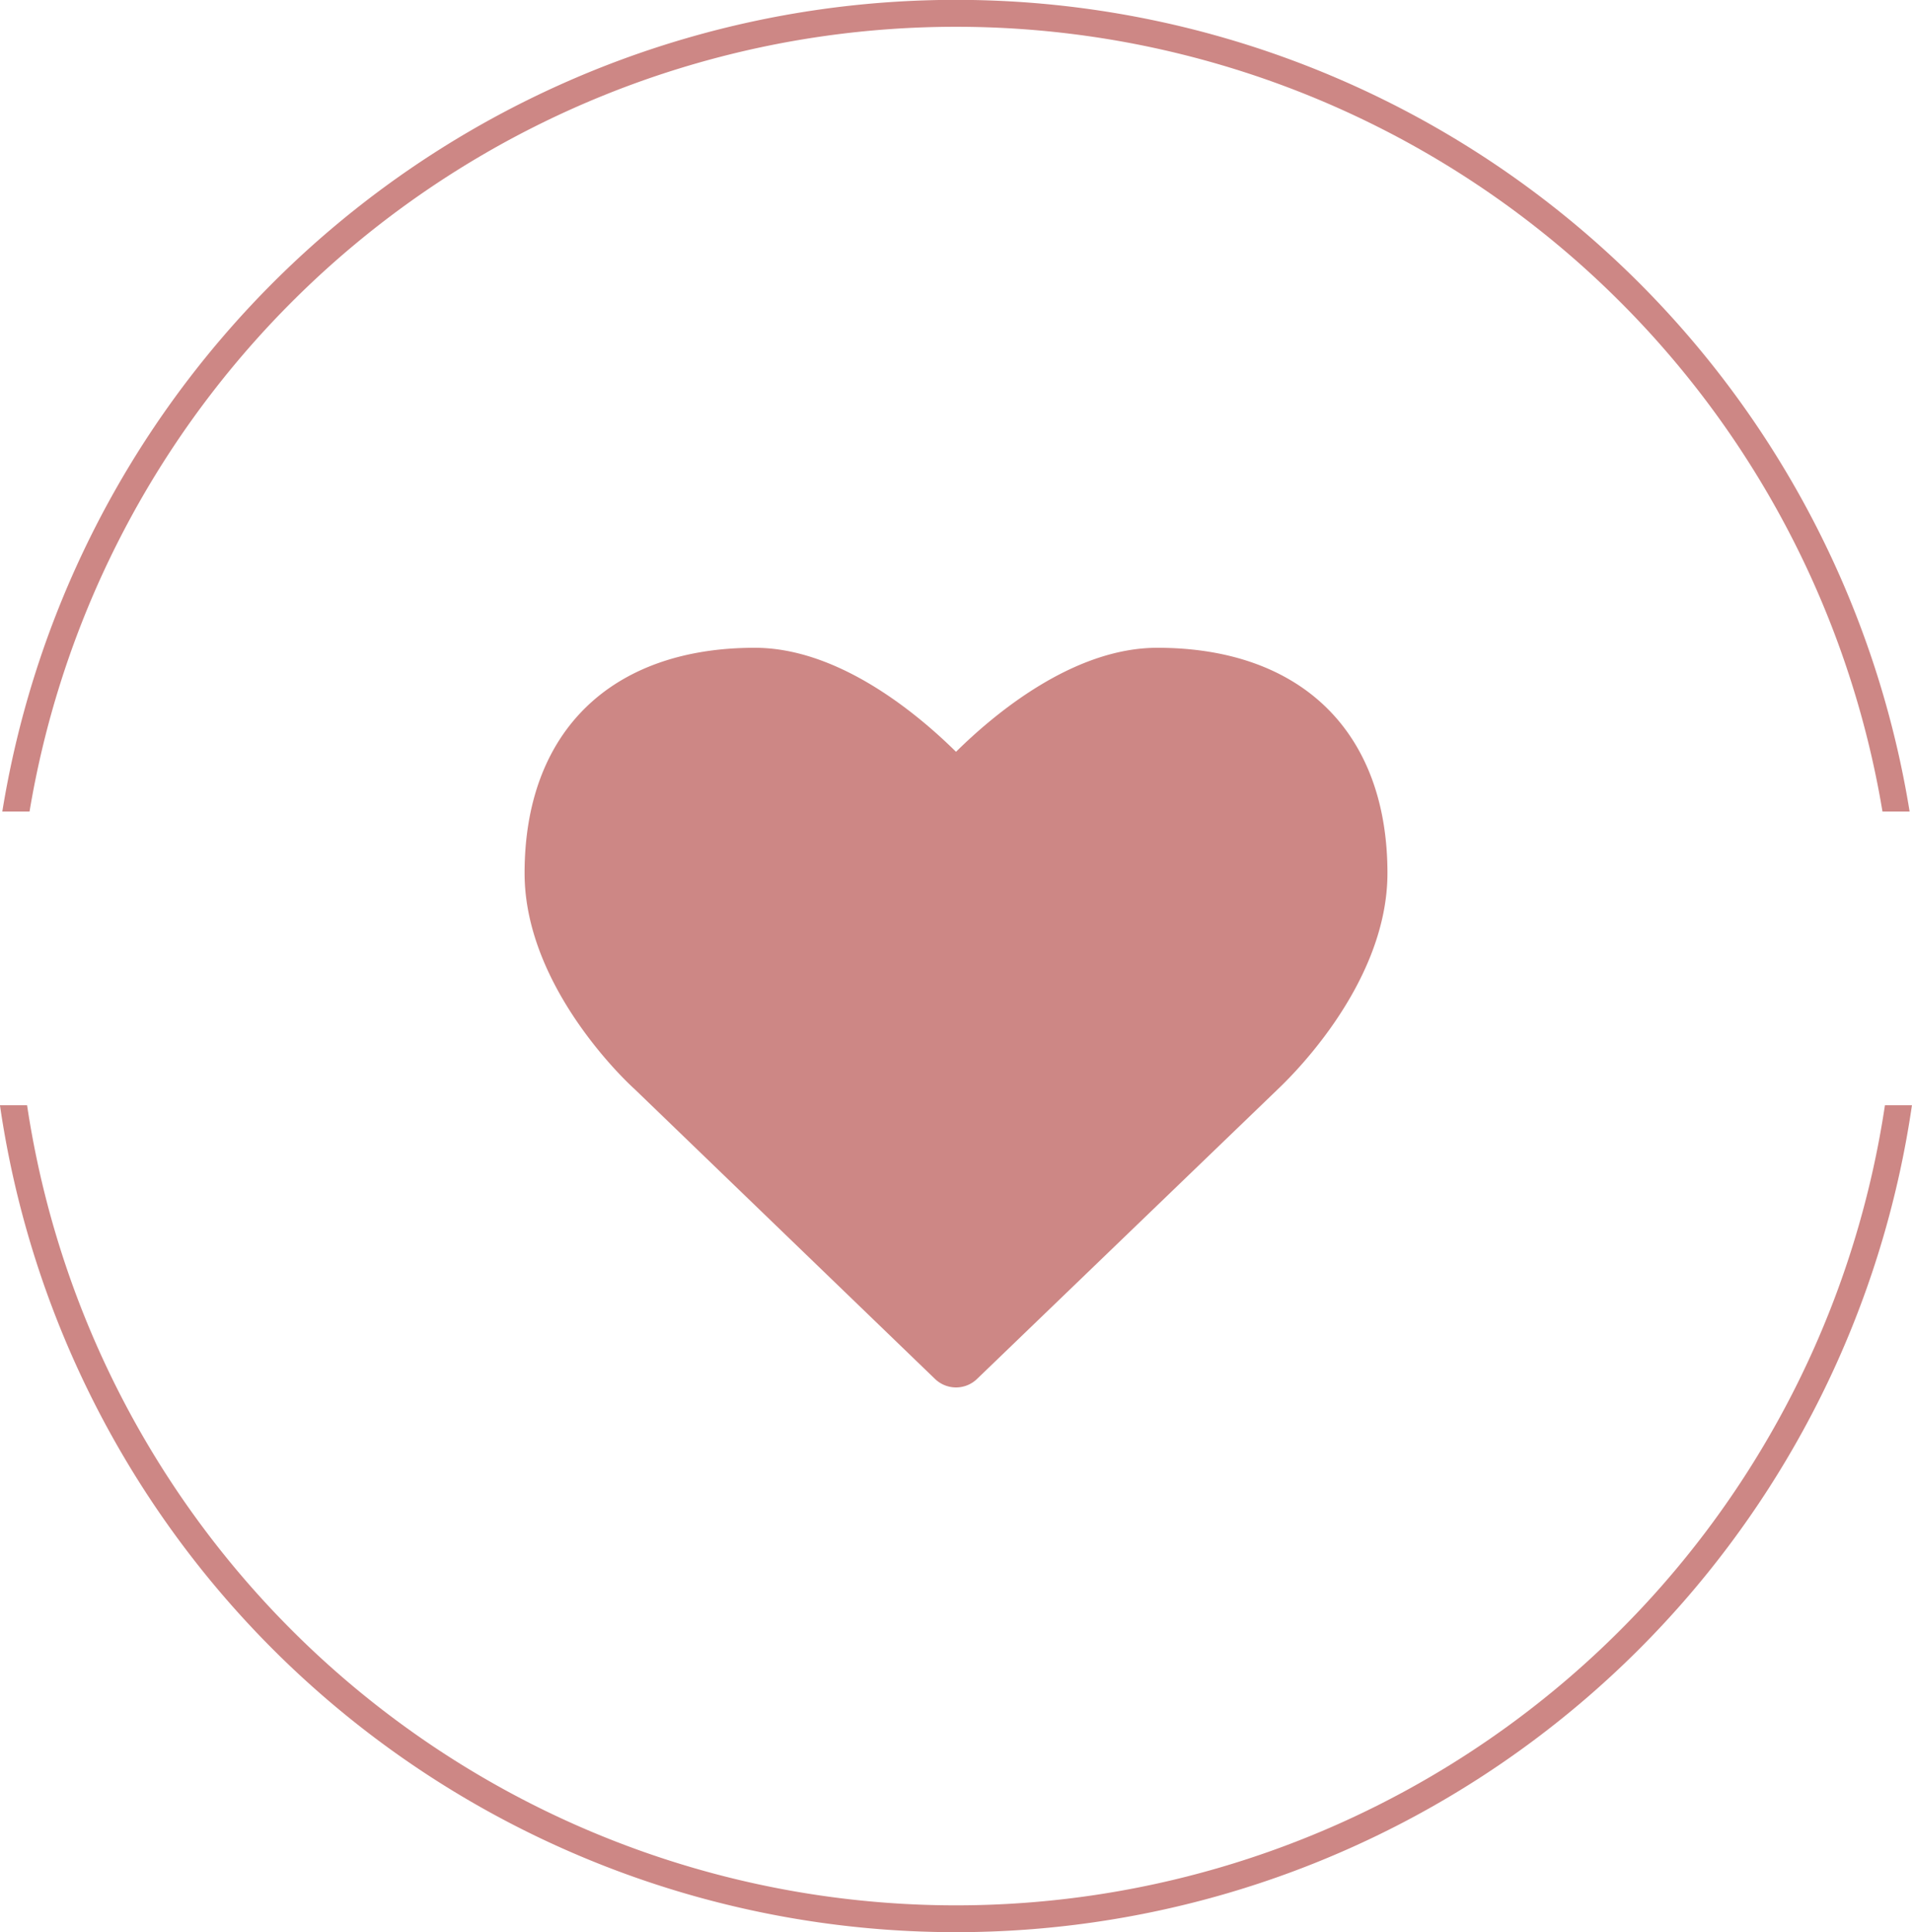 <svg xmlns="http://www.w3.org/2000/svg" width="98.642" height="99.68" viewBox="0 0 98.642 99.68"><defs><style>.a{fill:#cd8785;}</style></defs><g transform="translate(-148.308 -163.802)"><g transform="translate(148.308 163.802)"><path class="a" d="M150.062,205.668a48.458,48.458,0,0,1,95.595,0h1.4a49.841,49.841,0,0,0-98.4,0Z" transform="translate(-148.538 -163.802)"></path><path class="a" d="M245.554,328.738a48.46,48.46,0,0,1-95.849,0h-1.4a49.841,49.841,0,0,0,98.642,0Z" transform="translate(-148.308 -271.721)"></path></g><path class="a" d="M247.759,298.181l-15.5-14.955c-.2-.174-5.664-5.167-5.664-11.129,0-7.279,4.447-11.626,11.874-11.626,4.347,0,8.421,3.428,10.384,5.366,1.962-1.938,6.036-5.366,10.384-5.366,7.428,0,11.874,4.347,11.874,11.626,0,5.962-5.465,10.955-5.689,11.179l-15.476,14.905a1.56,1.56,0,0,1-2.186,0Z" transform="translate(-51.223 -63.251)"></path></g></svg>